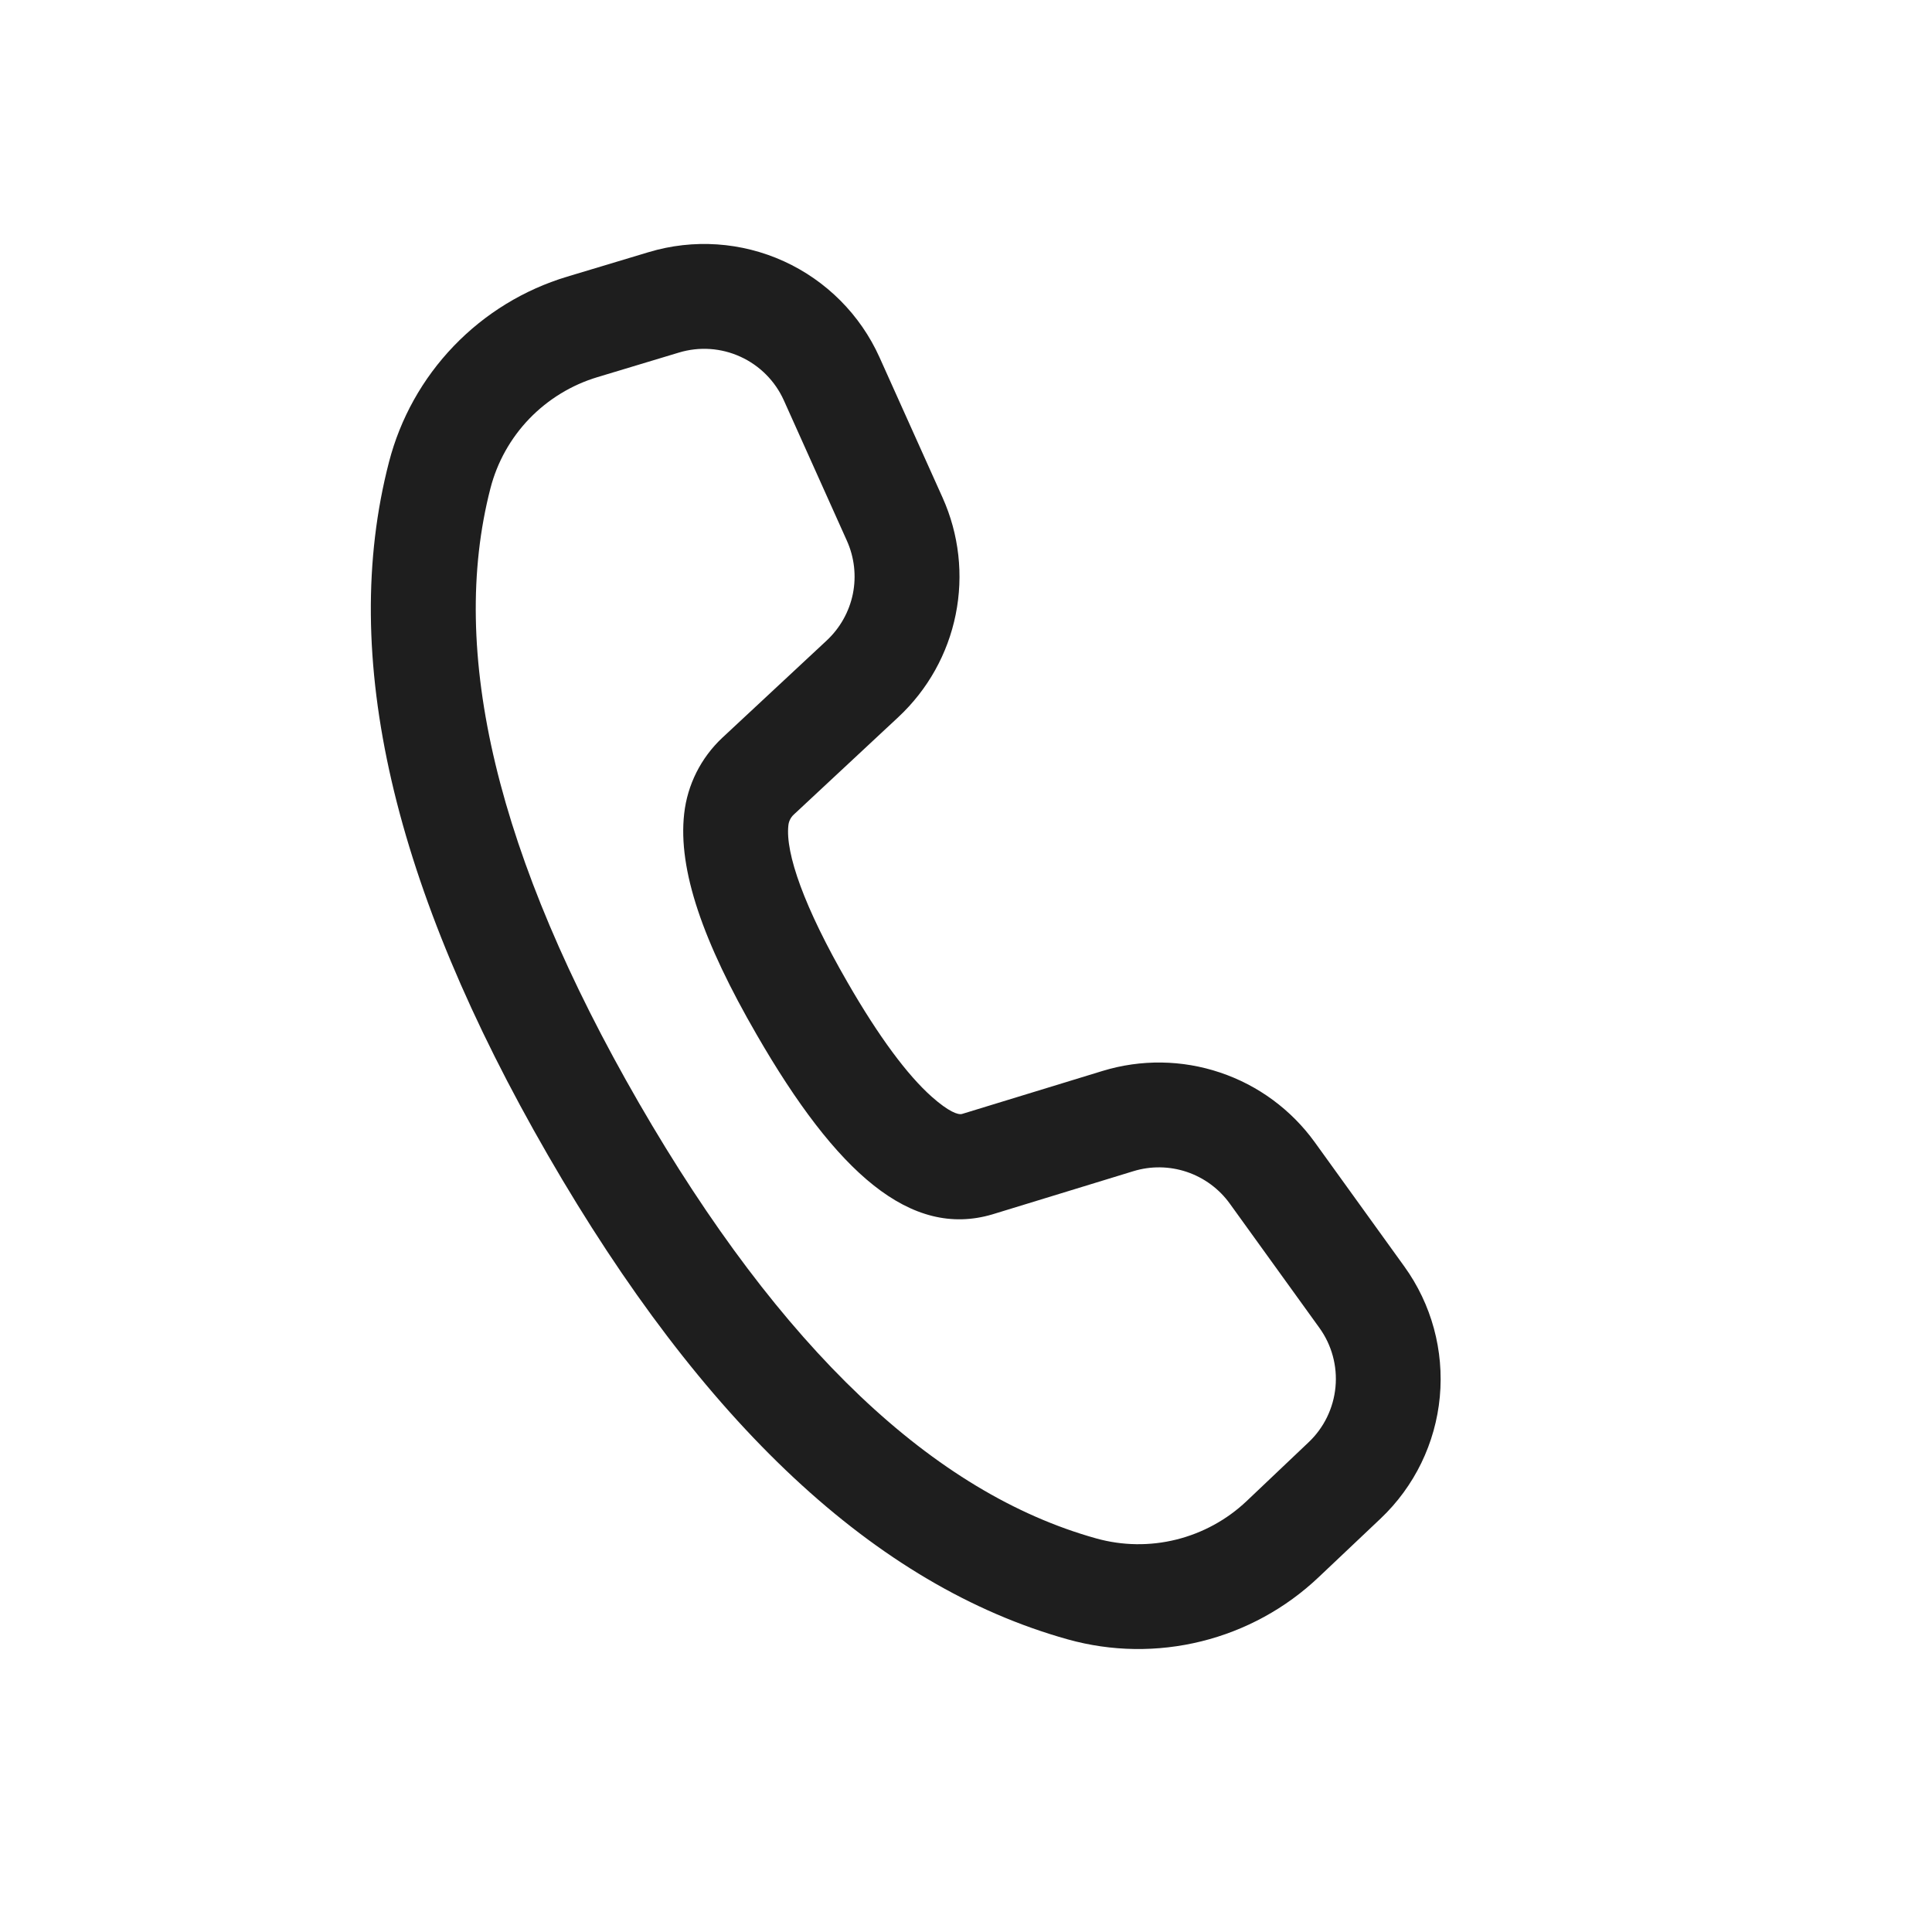 <svg width="33" height="33" viewBox="0 0 33 33" fill="none" xmlns="http://www.w3.org/2000/svg">
<path d="M9.686 4.726L11.079 4.307C11.843 4.077 12.664 4.132 13.39 4.463C14.115 4.794 14.696 5.377 15.023 6.104L16.1 8.5C16.381 9.126 16.46 9.824 16.324 10.496C16.189 11.168 15.846 11.781 15.344 12.249L13.559 13.913C13.507 13.961 13.473 14.027 13.466 14.098C13.413 14.572 13.734 15.495 14.476 16.779C15.013 17.712 15.502 18.367 15.916 18.734C16.206 18.991 16.365 19.046 16.433 19.027L18.834 18.292C19.49 18.092 20.191 18.101 20.841 18.32C21.491 18.538 22.056 18.955 22.457 19.51L23.986 21.631C24.452 22.276 24.667 23.068 24.593 23.86C24.519 24.652 24.16 25.39 23.583 25.937L22.523 26.94C21.962 27.472 21.272 27.849 20.521 28.035C19.77 28.221 18.984 28.21 18.239 28.002C14.95 27.084 12.001 24.308 9.36 19.733C6.715 15.151 5.786 11.205 6.644 7.893C6.836 7.149 7.217 6.466 7.75 5.911C8.283 5.356 8.949 4.948 9.686 4.726ZM10.204 6.442C9.762 6.575 9.362 6.82 9.041 7.152C8.721 7.485 8.492 7.894 8.377 8.341C7.658 11.126 8.48 14.624 10.912 18.837C13.341 23.043 15.956 25.505 18.723 26.277C19.17 26.402 19.642 26.409 20.092 26.297C20.542 26.185 20.956 25.959 21.293 25.64L22.351 24.636C22.614 24.388 22.777 24.052 22.811 23.692C22.845 23.332 22.747 22.972 22.535 22.679L21.006 20.559C20.824 20.306 20.567 20.117 20.271 20.017C19.976 19.918 19.657 19.913 19.358 20.005L16.952 20.742C15.554 21.157 14.287 20.034 12.926 17.675C12.006 16.086 11.579 14.856 11.686 13.9C11.741 13.403 11.973 12.944 12.337 12.602L14.122 10.939C14.35 10.726 14.506 10.447 14.568 10.142C14.629 9.836 14.593 9.519 14.465 9.235L13.389 6.839C13.24 6.508 12.976 6.243 12.647 6.093C12.317 5.942 11.944 5.917 11.597 6.022L10.204 6.442Z" fill="#1E1E1E"/>
</svg>
